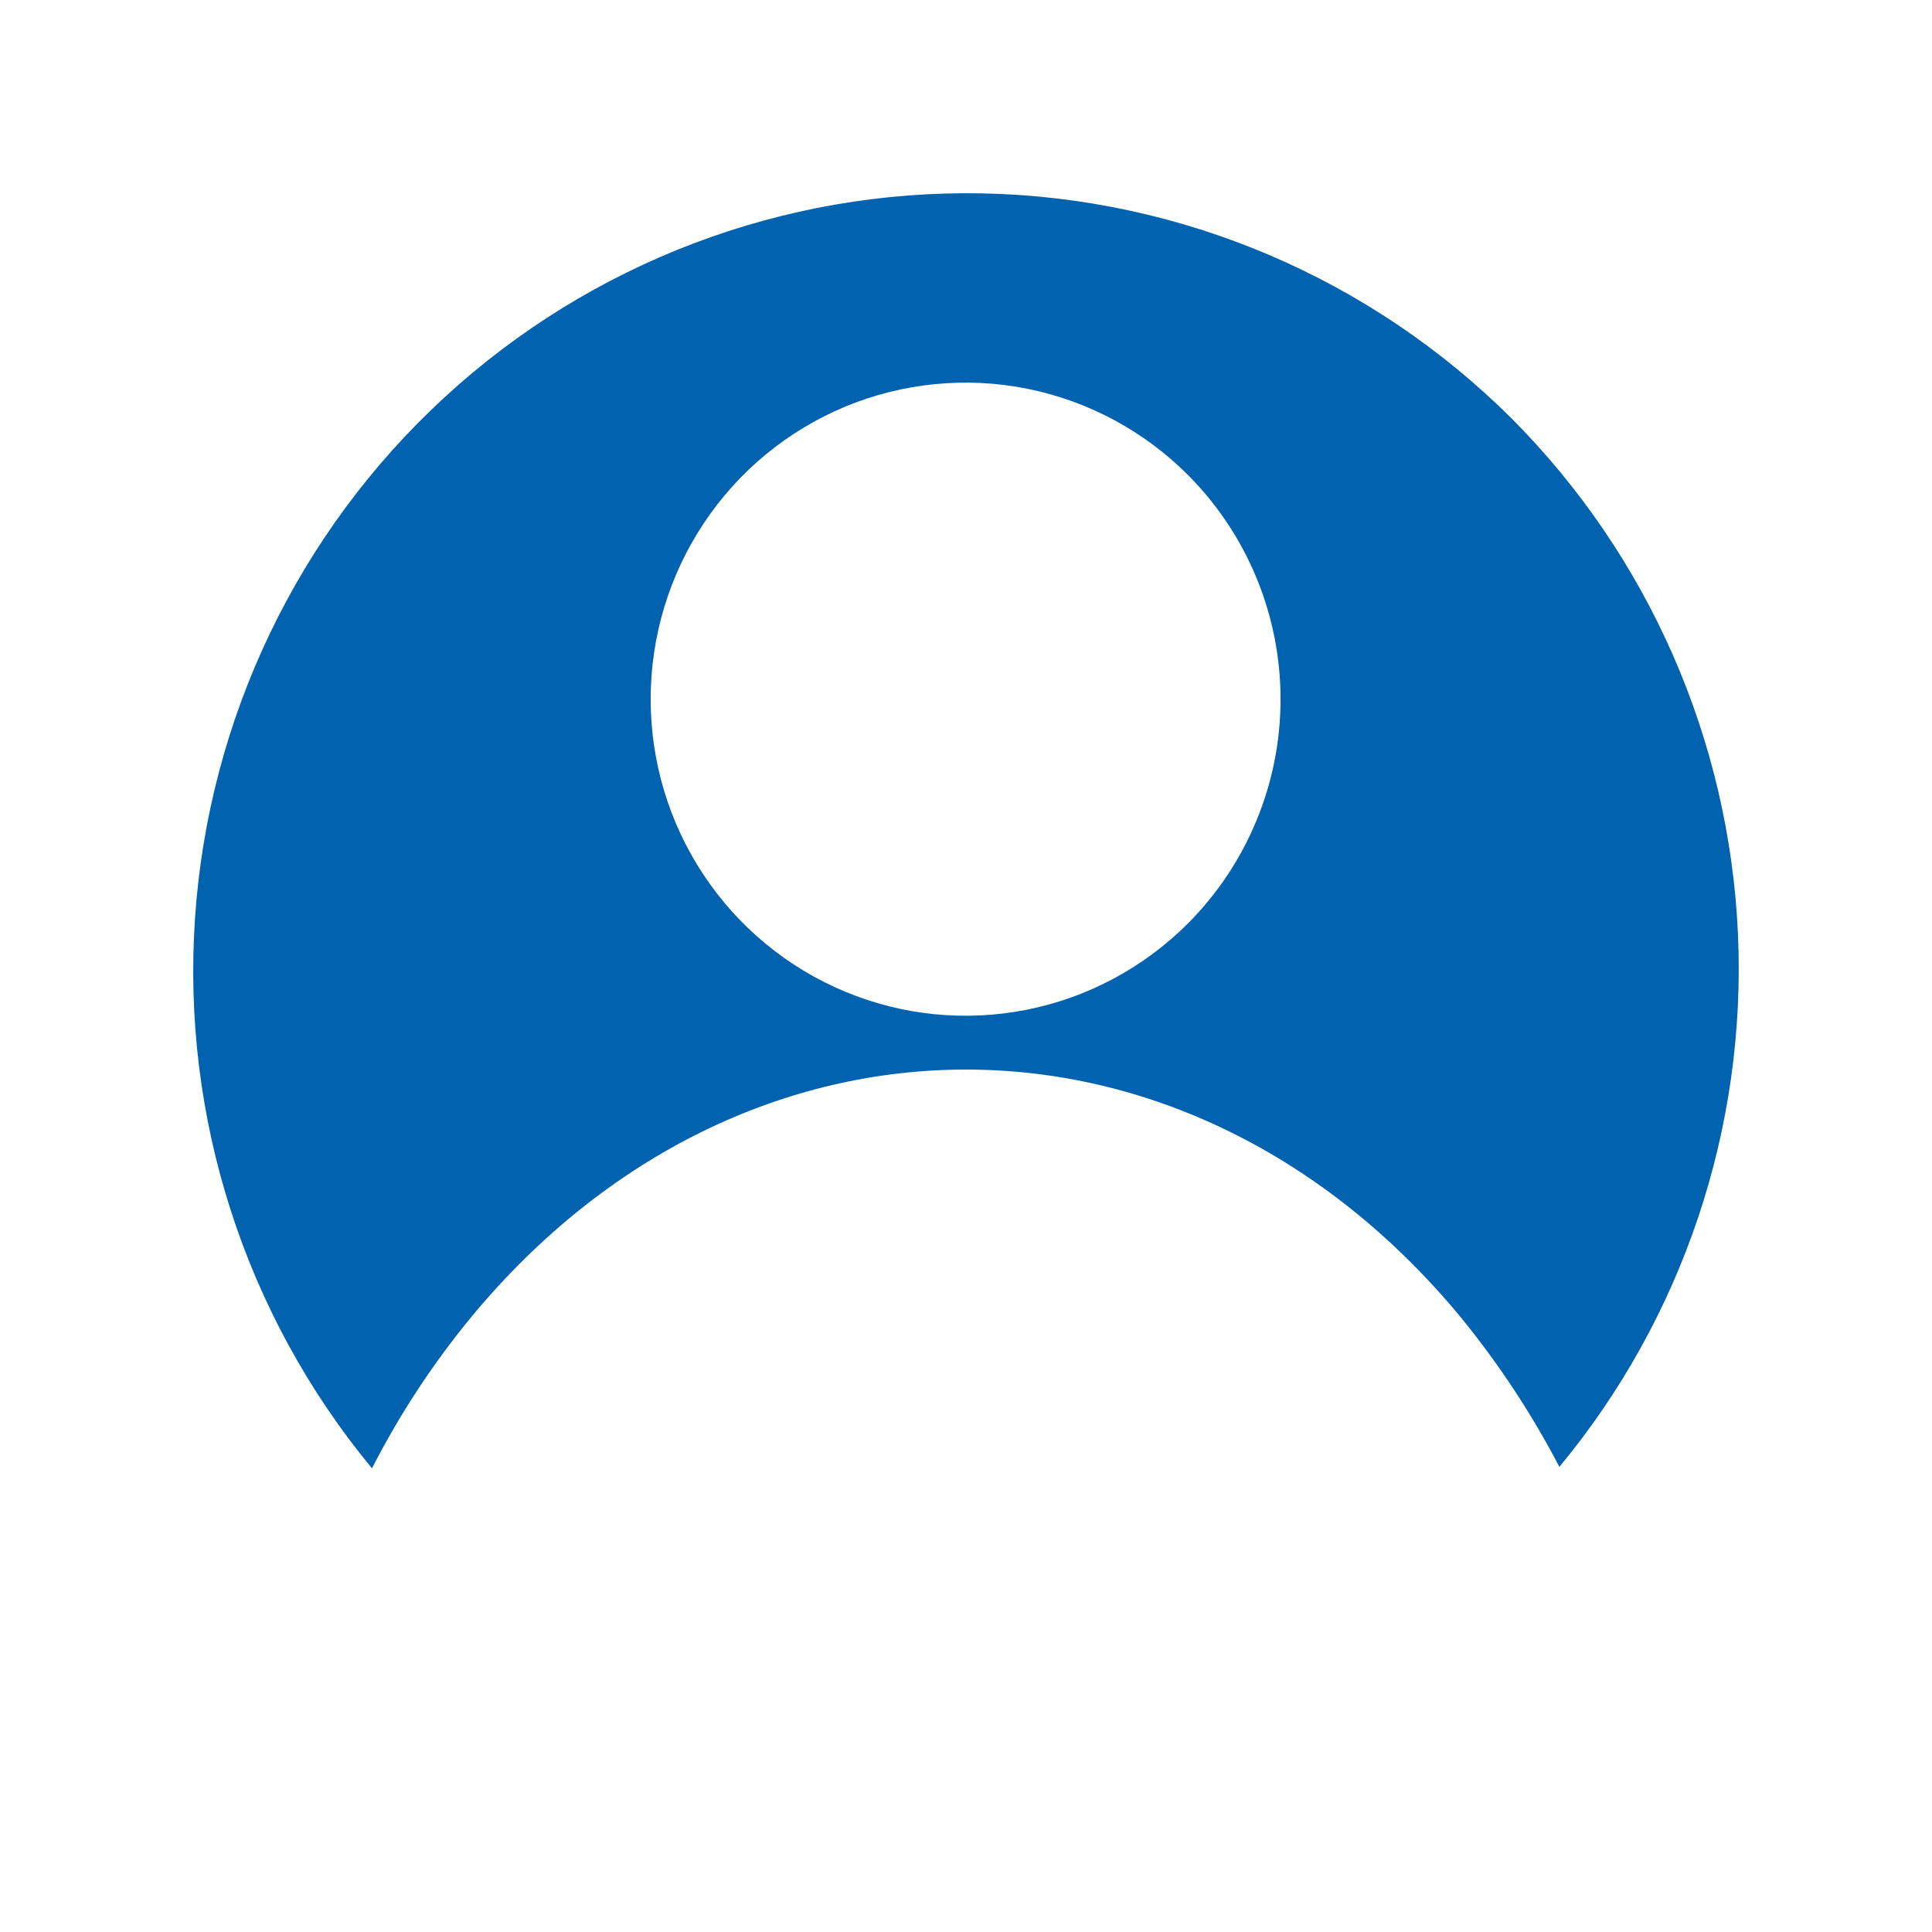 <svg width="32" height="32" viewBox="0 0 32 32" fill="none" xmlns="http://www.w3.org/2000/svg">
<path d="M25.046 6.94C22.709 4.608 19.568 3.27 16.275 3.203C12.983 3.137 9.791 4.346 7.362 6.582C4.933 8.817 3.453 11.906 3.23 15.209C3.006 18.512 4.056 21.774 6.161 24.32C6.621 23.421 7.176 22.576 7.818 21.799C12.338 16.354 19.659 16.354 24.179 21.799C24.813 22.572 25.366 23.409 25.828 24.296C27.875 21.827 28.93 18.677 28.786 15.466C28.641 12.255 27.307 9.214 25.046 6.94ZM19.683 15.288C18.953 16.021 18.024 16.521 17.012 16.723C16 16.926 14.951 16.822 13.997 16.425C13.044 16.028 12.229 15.356 11.656 14.494C11.083 13.632 10.777 12.618 10.777 11.581C10.777 10.544 11.083 9.53 11.656 8.668C12.229 7.805 13.044 7.133 13.997 6.736C14.951 6.34 16 6.236 17.012 6.438C18.024 6.641 18.953 7.14 19.683 7.874C20.66 8.857 21.21 10.191 21.21 11.581C21.21 12.971 20.66 14.304 19.683 15.288Z" fill="#0162AF"/>
</svg>
